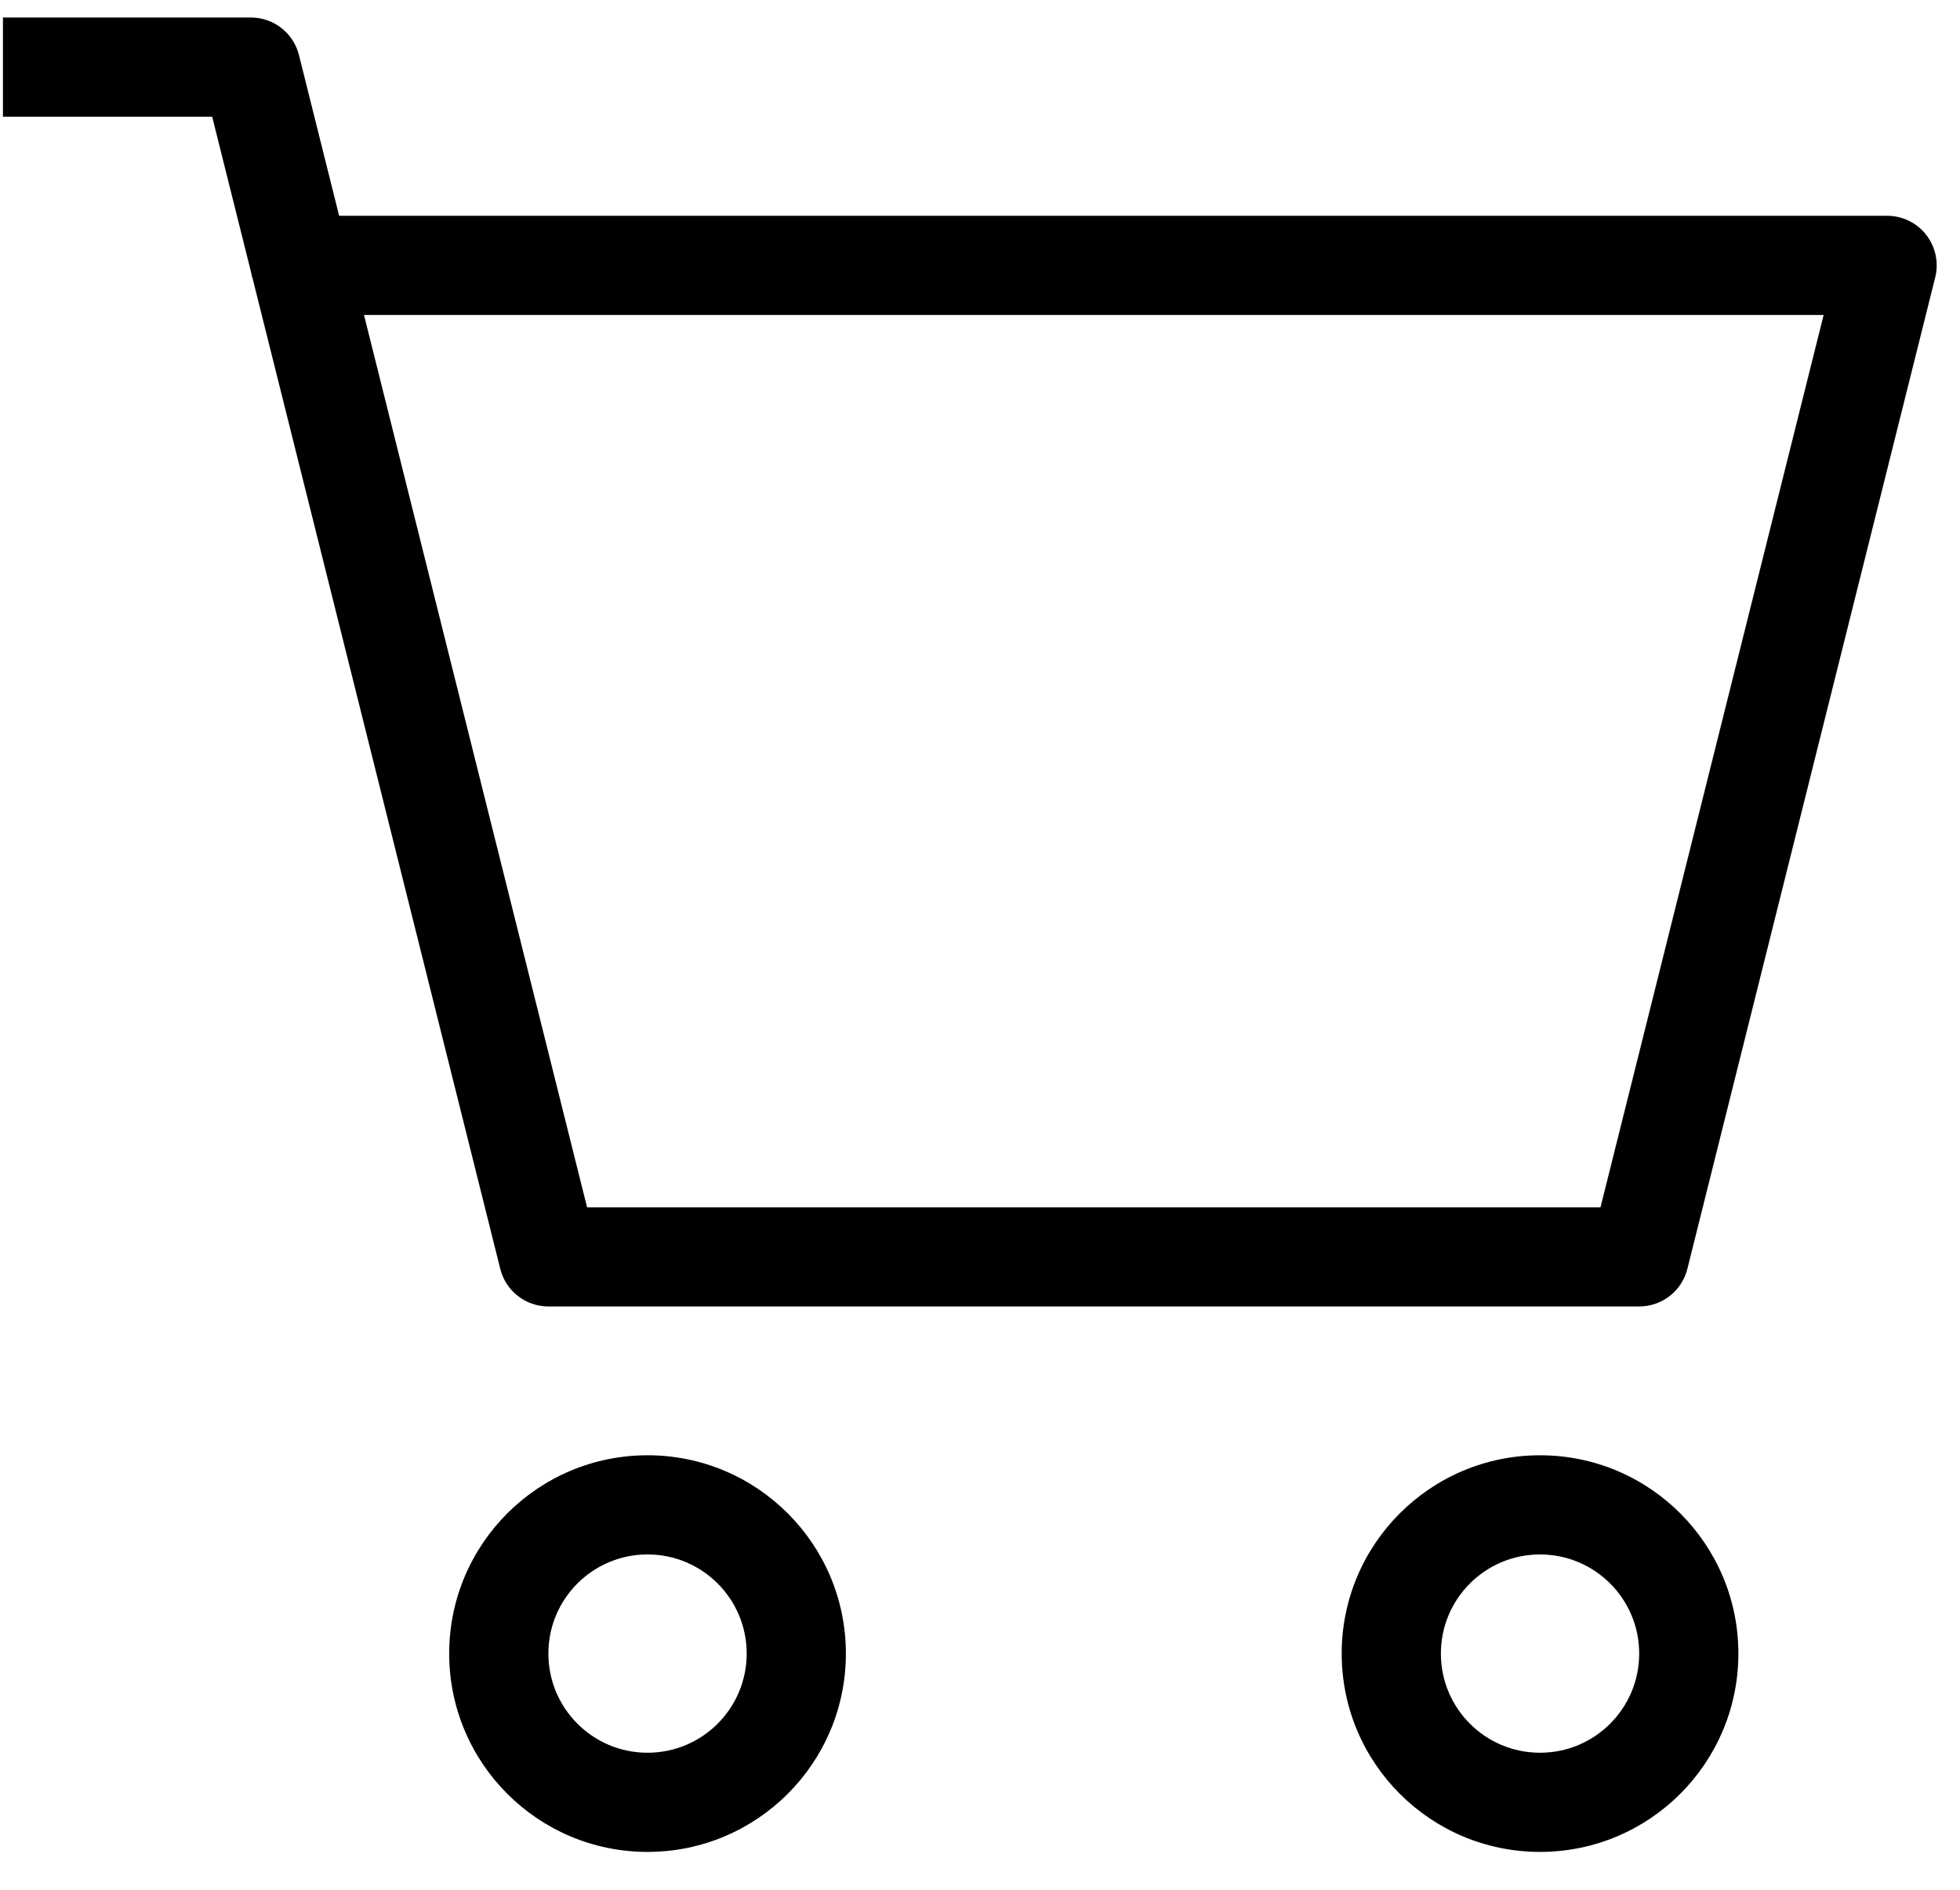 <svg width="28" height="27" viewBox="0 0 28 27" fill="none" xmlns="http://www.w3.org/2000/svg">
<path fill-rule="evenodd" clip-rule="evenodd" d="M3.734 3.355C3.868 3.183 4.074 3.083 4.292 3.083H26.959C27.177 3.083 27.383 3.183 27.517 3.355C27.651 3.527 27.699 3.752 27.646 3.963L24.105 18.13C24.026 18.445 23.742 18.666 23.417 18.666H7.834C7.509 18.666 7.226 18.445 7.147 18.13L3.605 3.963C3.552 3.752 3.6 3.527 3.734 3.355ZM5.2 4.5L8.387 17.25H22.864L26.052 4.5H5.2Z" fill="black"/>
<path fill-rule="evenodd" clip-rule="evenodd" d="M0.042 0.25H3.584C3.909 0.25 4.192 0.471 4.271 0.787L4.979 3.62L3.605 3.963L3.031 1.667H0.042V0.25Z" fill="black"/>
<path fill-rule="evenodd" clip-rule="evenodd" d="M9.25 22.209C8.468 22.209 7.834 22.843 7.834 23.625C7.834 24.408 8.468 25.042 9.25 25.042C10.033 25.042 10.667 24.408 10.667 23.625C10.667 22.843 10.033 22.209 9.25 22.209ZM6.417 23.625C6.417 22.061 7.686 20.792 9.25 20.792C10.815 20.792 12.084 22.061 12.084 23.625C12.084 25.19 10.815 26.459 9.25 26.459C7.686 26.459 6.417 25.19 6.417 23.625Z" fill="black"/>
<path fill-rule="evenodd" clip-rule="evenodd" d="M22 22.209C21.218 22.209 20.584 22.843 20.584 23.625C20.584 24.408 21.218 25.042 22 25.042C22.783 25.042 23.417 24.408 23.417 23.625C23.417 22.843 22.783 22.209 22 22.209ZM19.167 23.625C19.167 22.061 20.436 20.792 22 20.792C23.565 20.792 24.834 22.061 24.834 23.625C24.834 25.19 23.565 26.459 22 26.459C20.436 26.459 19.167 25.19 19.167 23.625Z" fill="black"/>
</svg>
